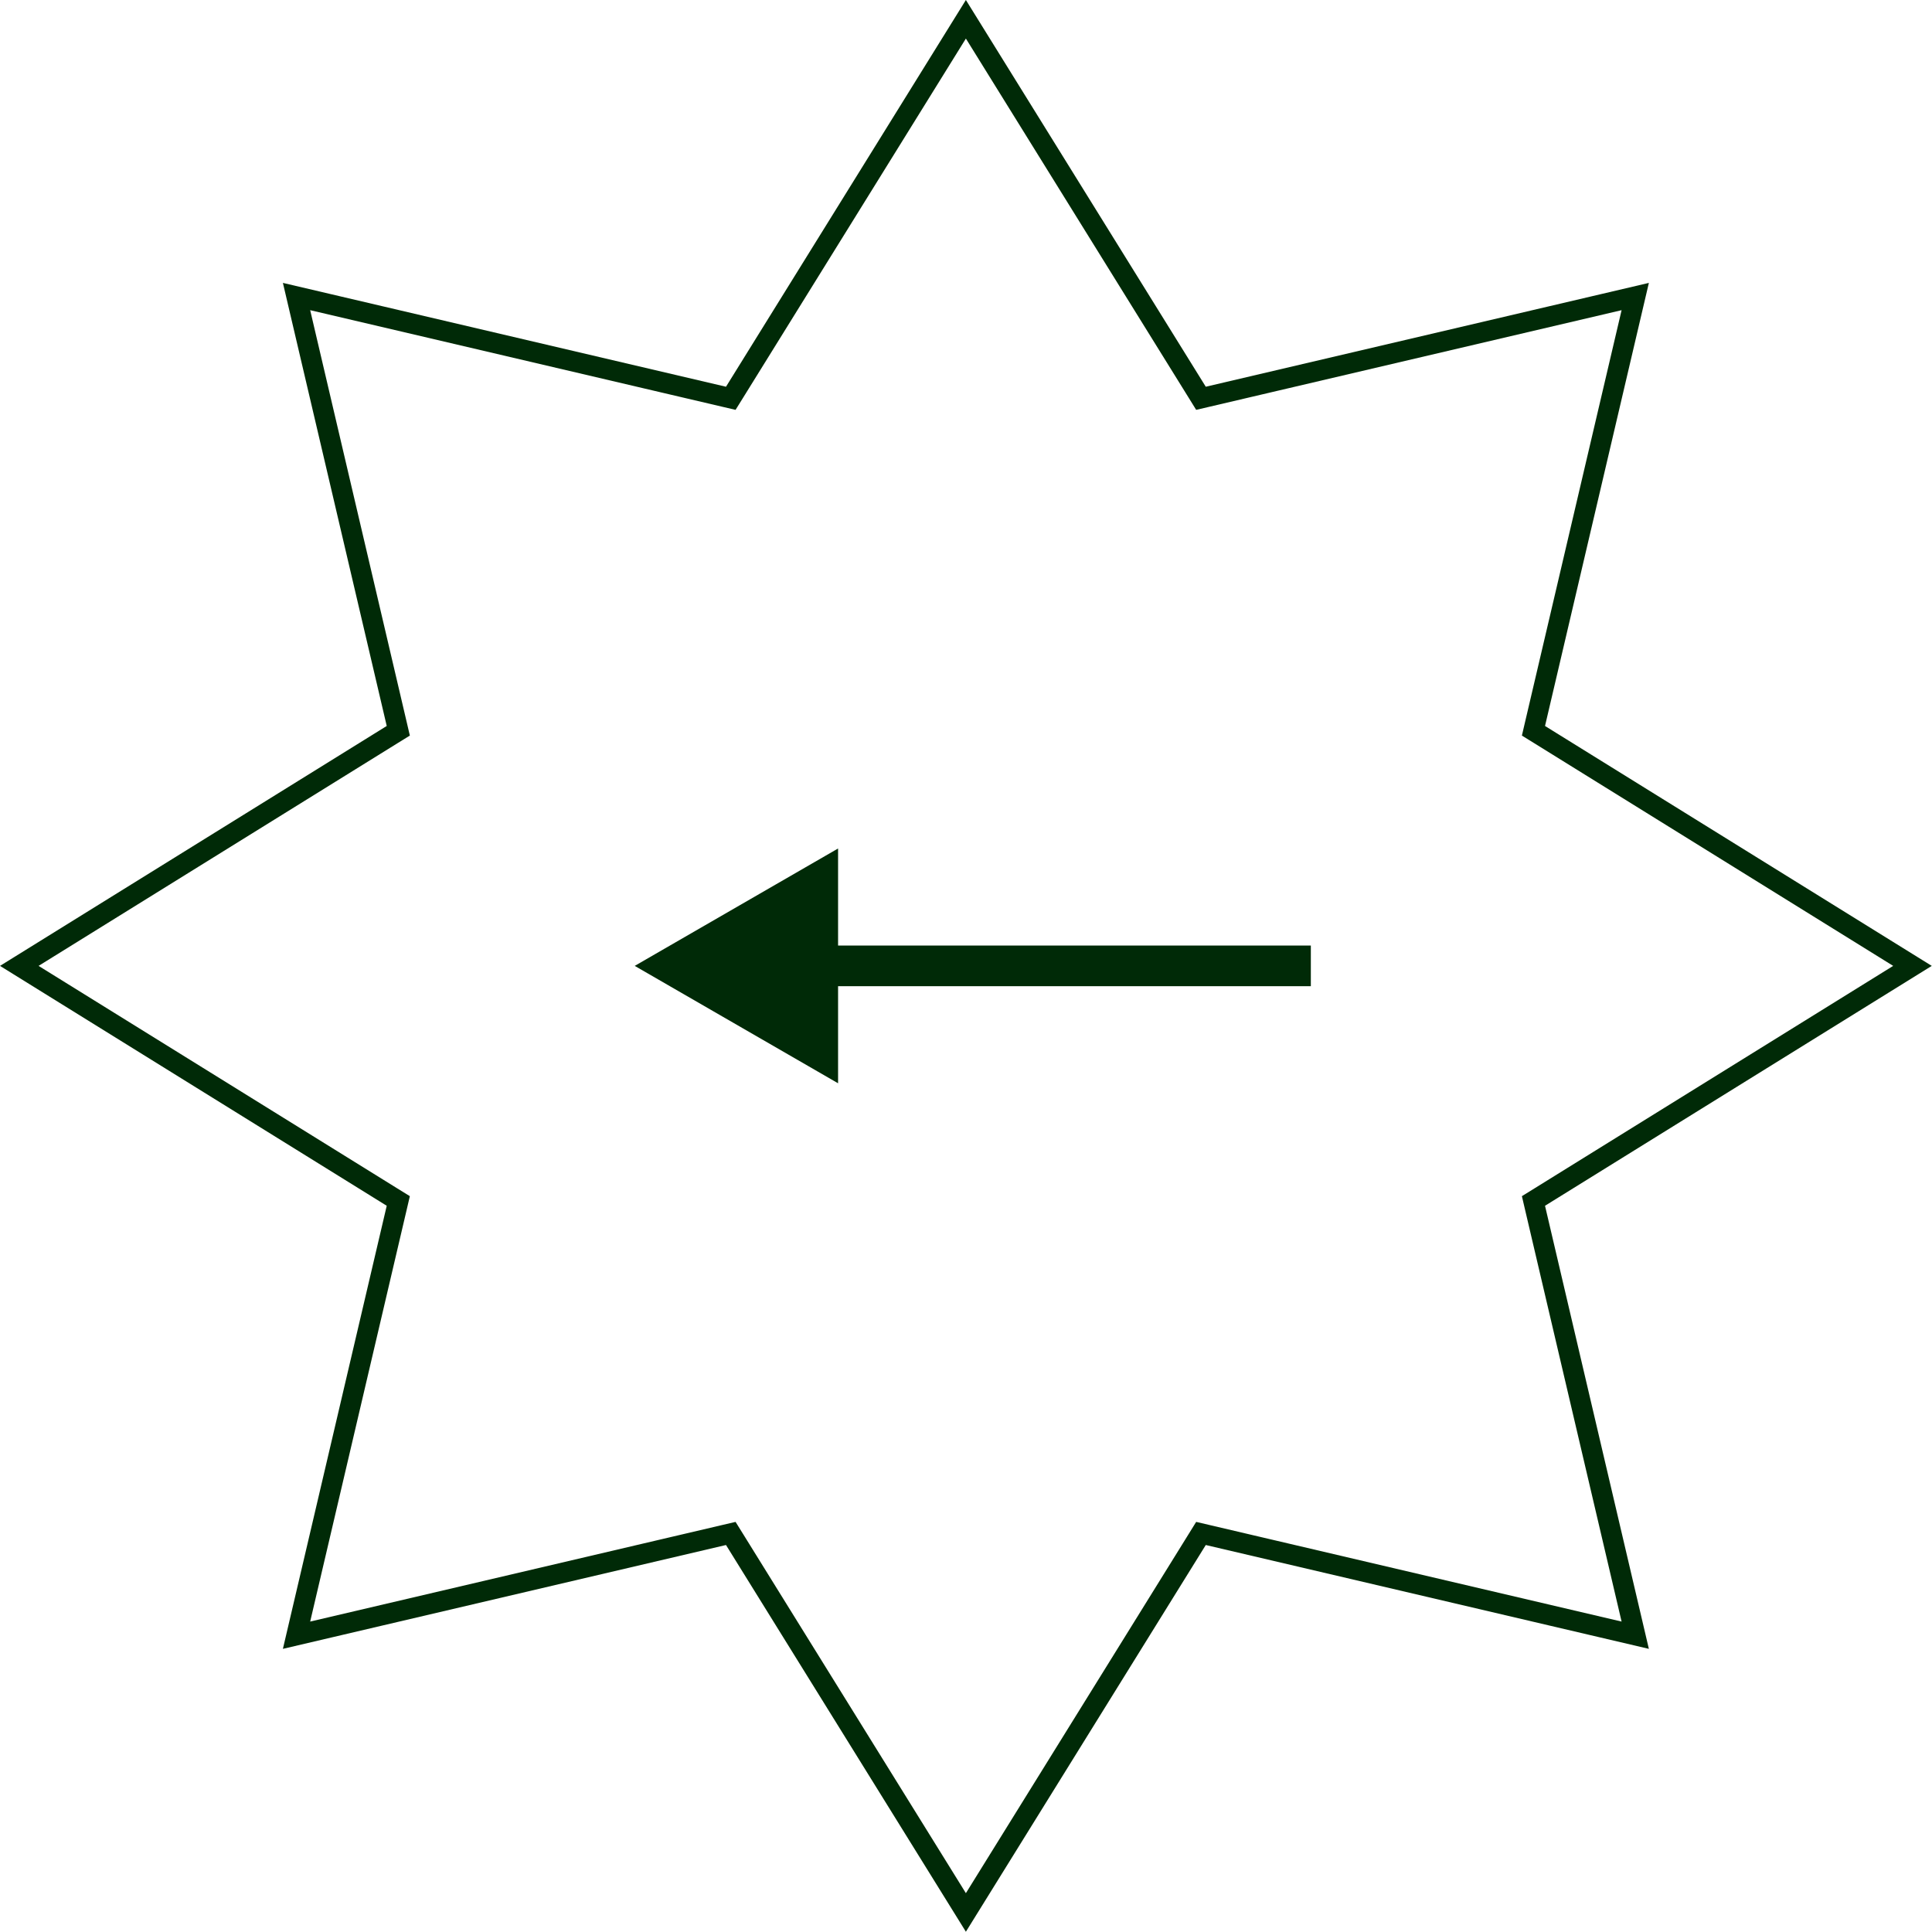 <?xml version="1.0" encoding="UTF-8"?> <svg xmlns="http://www.w3.org/2000/svg" width="84" height="84" viewBox="0 0 84 84" fill="none"><g clip-path="url(#clip0_133_832)"><g clip-path="url(#clip1_133_832)"><path d="M31.941 17.047L31.773 17.317L31.464 17.245L12.893 12.893L17.245 31.464L17.317 31.773L17.047 31.94L0.839 41.995L17.047 52.049L17.317 52.216L17.245 52.525L12.893 71.096L31.464 66.744L31.773 66.672L31.941 66.942L41.995 83.15L52.049 66.942L52.216 66.672L52.525 66.744L71.097 71.096L66.744 52.525L66.672 52.216L66.942 52.049L83.151 41.995L66.942 31.94L66.672 31.773L66.744 31.464L71.097 12.893L52.525 17.245L52.216 17.317L52.049 17.047L41.995 0.838L31.941 17.047Z" stroke="#002A07" stroke-width="0.884"></path><path d="M27.597 41.995L36.438 36.891V47.099L27.597 41.995ZM56.993 41.995V42.879H35.554V41.995V41.111H56.993V41.995Z" fill="#002A07"></path></g></g><defs><clipPath id="clip0_133_832"><rect width="83.99" height="83.99" fill="white"></rect></clipPath><clipPath id="clip1_133_832"><rect width="83.99" height="83.99" fill="white"></rect></clipPath></defs></svg> 